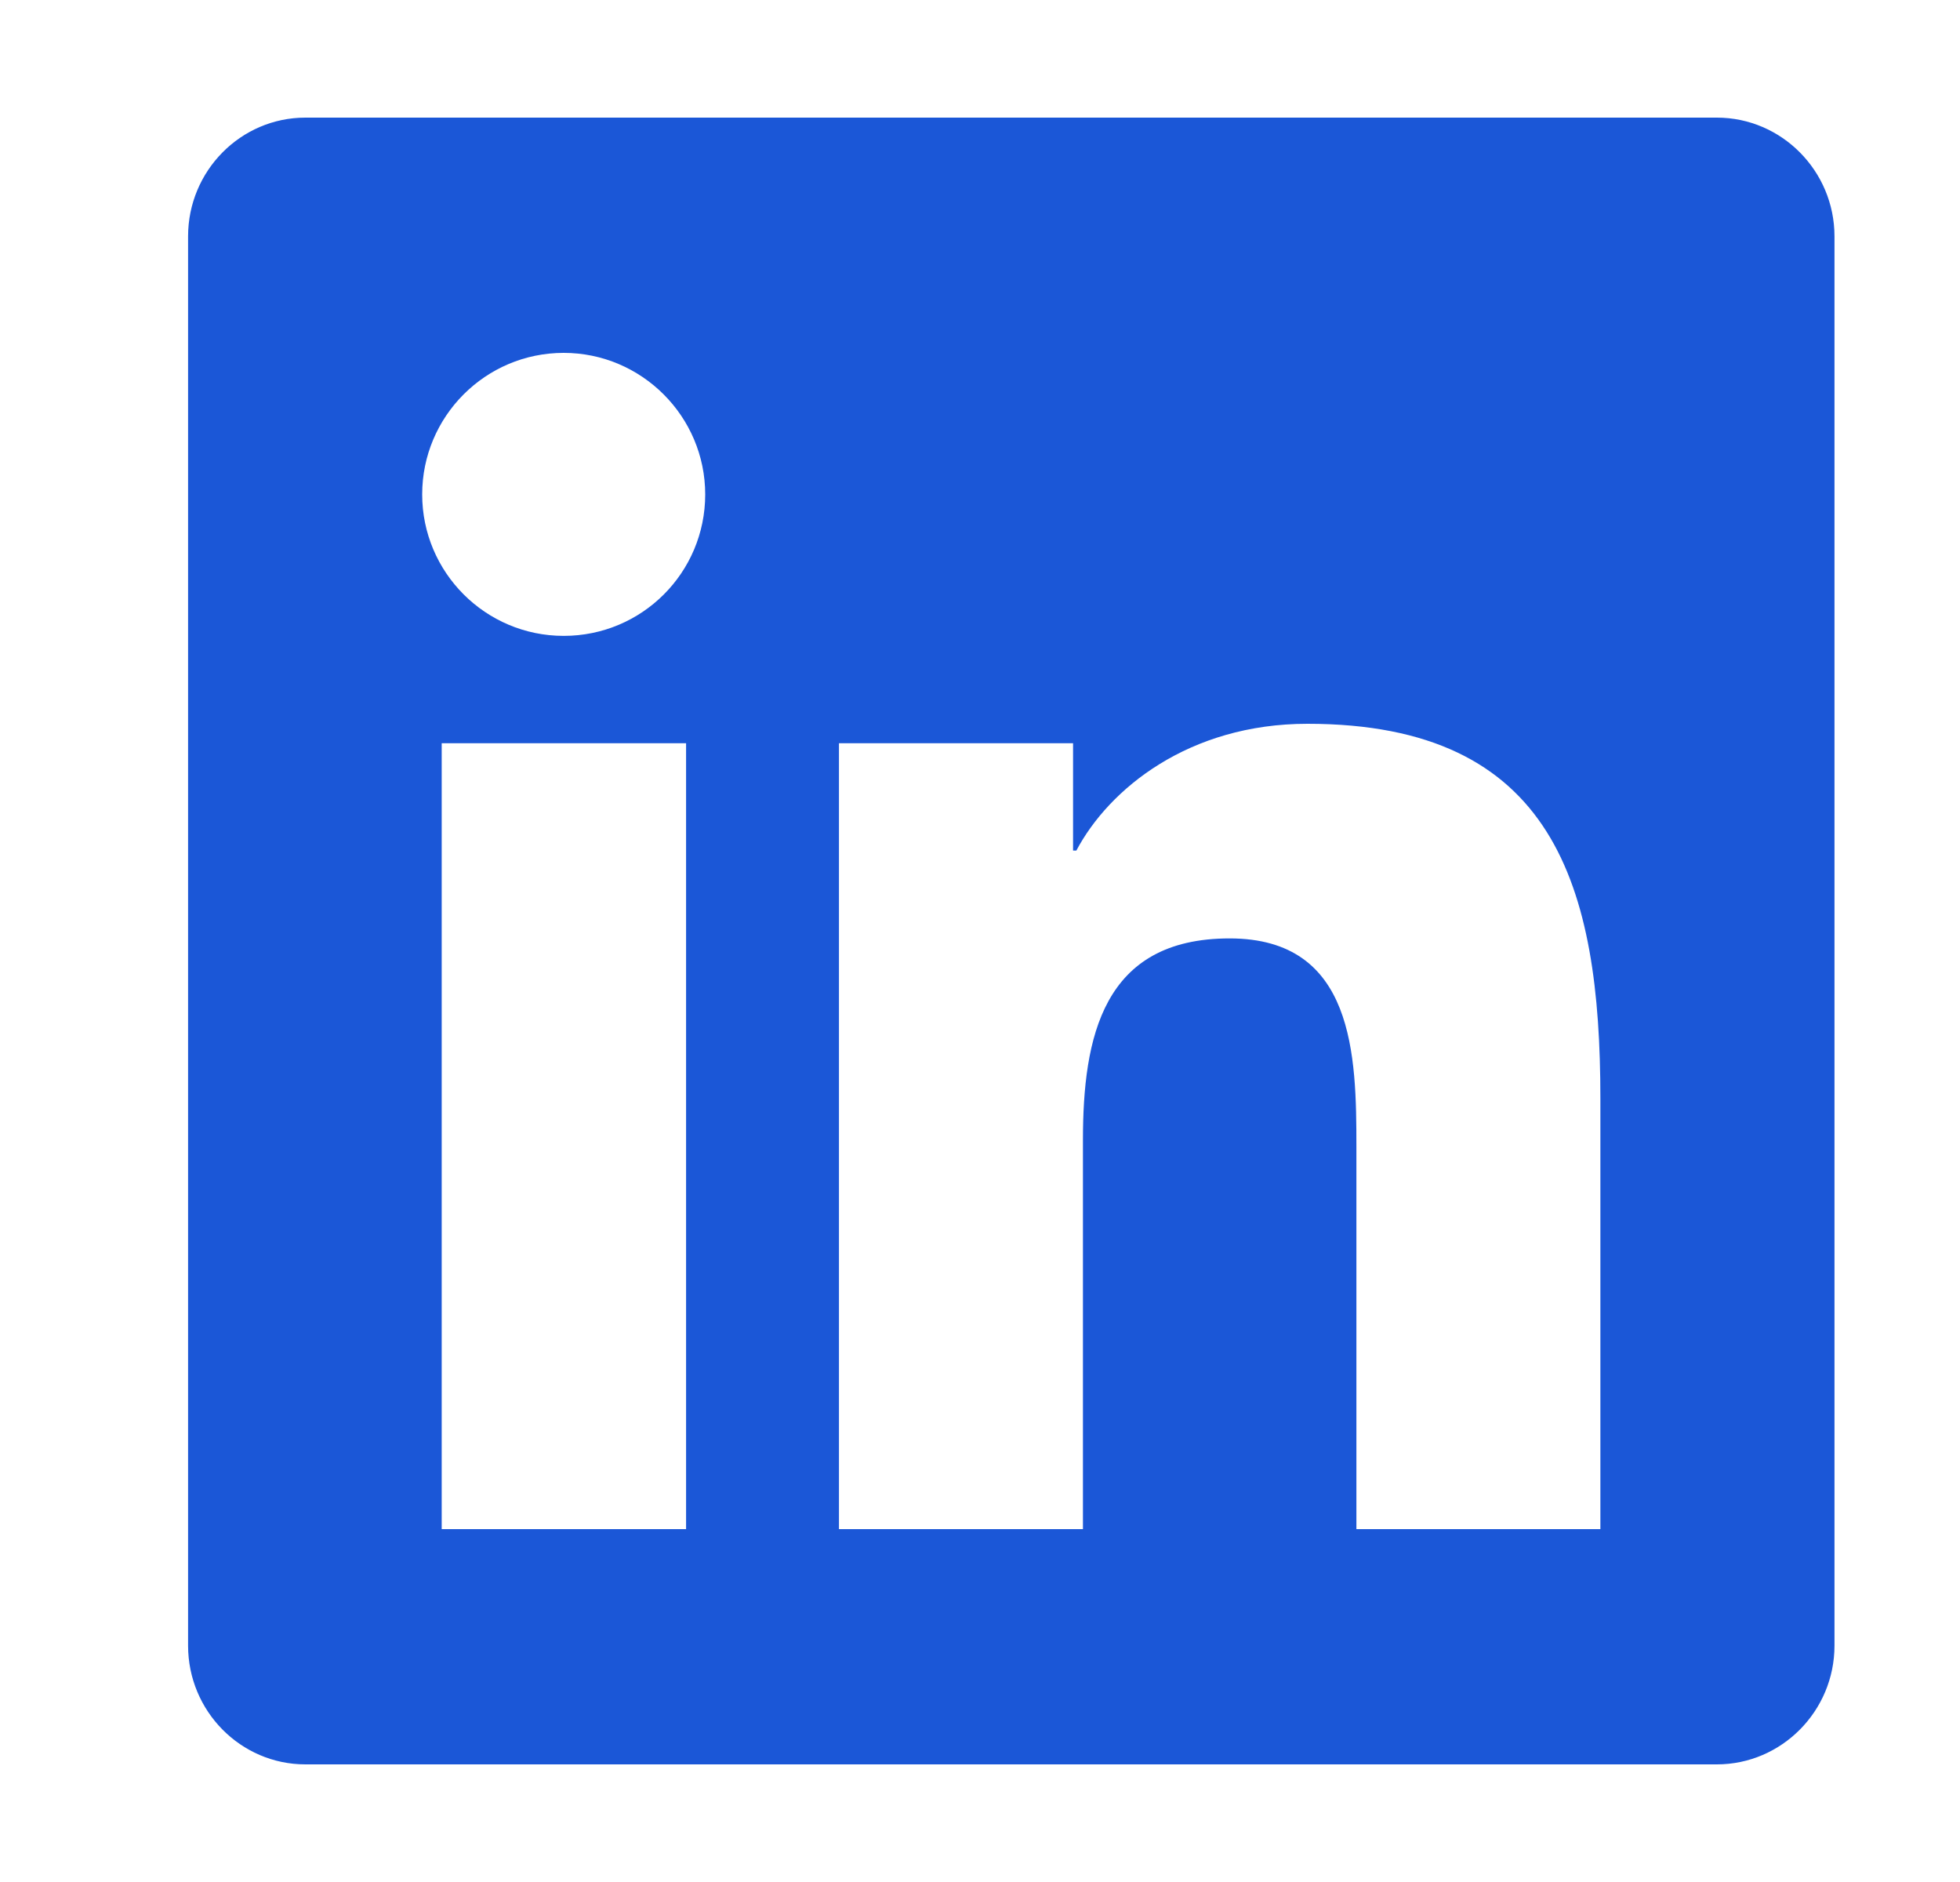 <svg width="25" height="24" viewBox="0 0 25 24" fill="none" xmlns="http://www.w3.org/2000/svg">
<path d="M21.899 1.5H3.895C3.07 1.5 2.399 2.18 2.399 3.014V20.986C2.399 21.82 3.07 22.5 3.895 22.5H21.899C22.724 22.5 23.399 21.82 23.399 20.986V3.014C23.399 2.18 22.724 1.5 21.899 1.5ZM8.746 19.5H5.634V9.478H8.751V19.5H8.746ZM7.19 8.109C6.192 8.109 5.385 7.298 5.385 6.305C5.385 5.311 6.192 4.5 7.19 4.5C8.184 4.5 8.995 5.311 8.995 6.305C8.995 7.303 8.188 8.109 7.19 8.109ZM20.413 19.5H17.301V14.625C17.301 13.463 17.277 11.967 15.684 11.967C14.062 11.967 13.813 13.233 13.813 14.541V19.5H10.701V9.478H13.687V10.847H13.729C14.146 10.059 15.164 9.23 16.677 9.23C19.828 9.23 20.413 11.306 20.413 14.006V19.5Z" fill="#1B57D7"/>
</svg>
